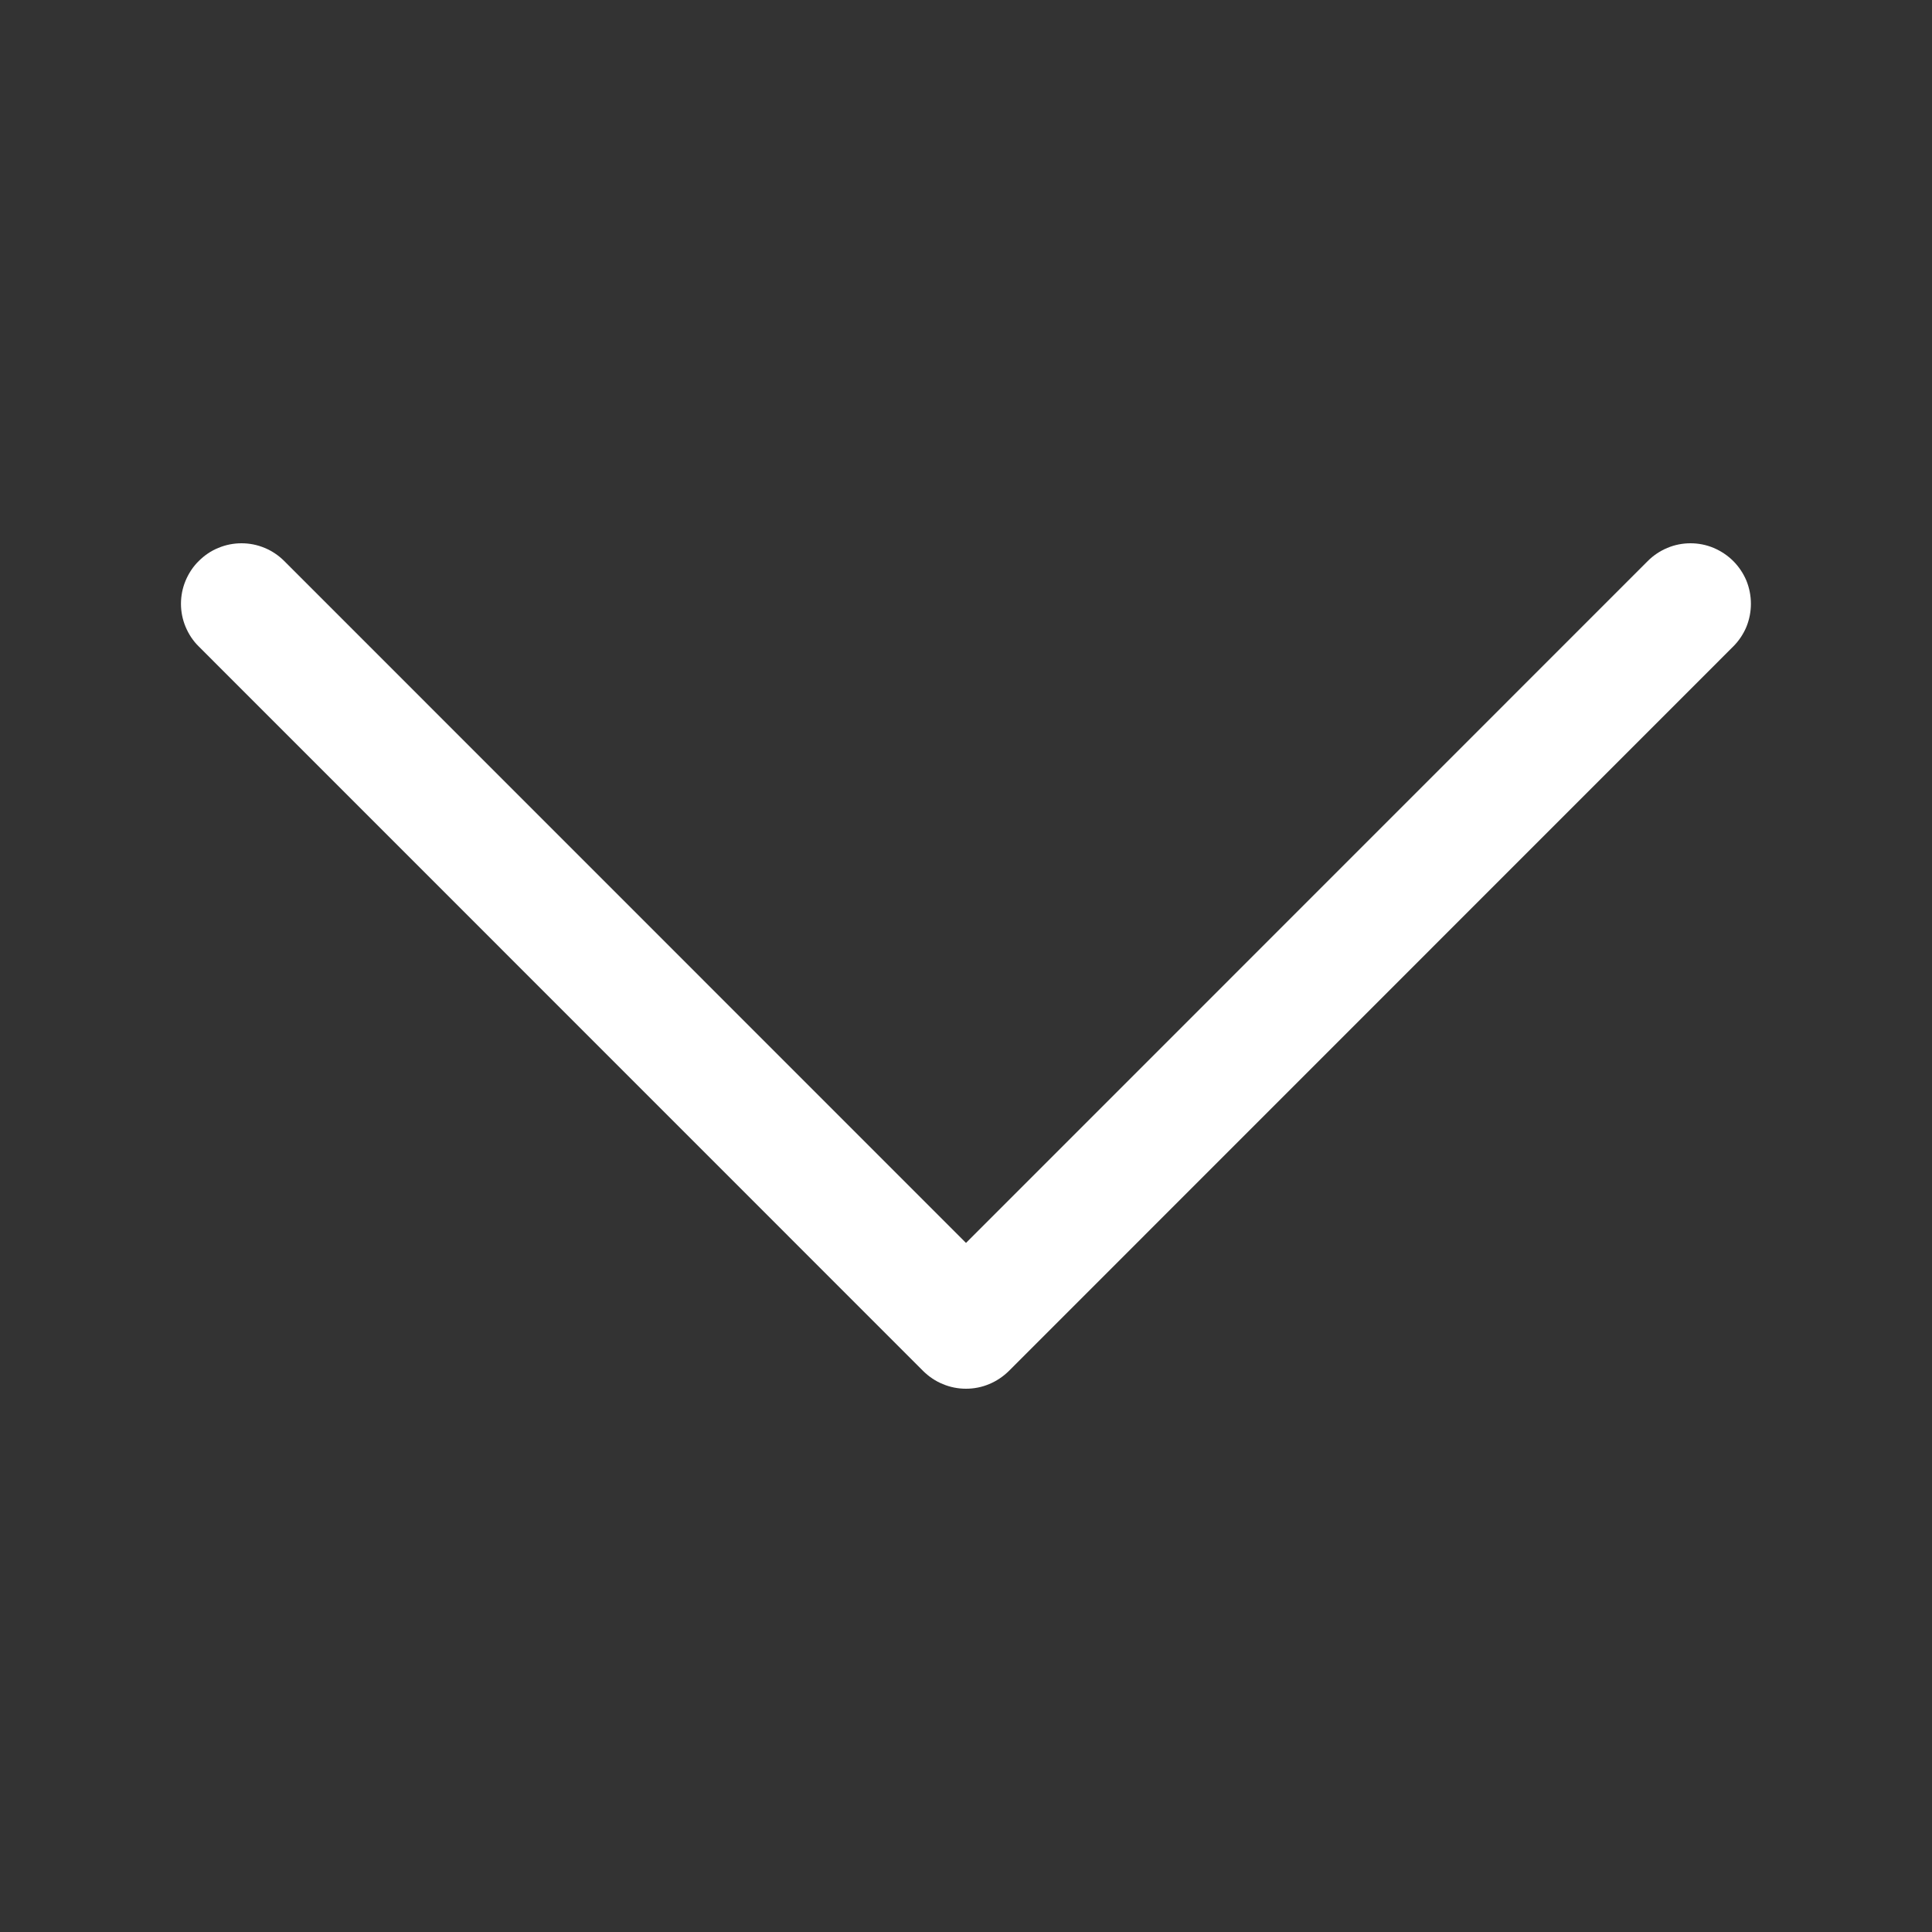 <svg width="15" height="15" viewBox="0 0 15 15" fill="none" xmlns="http://www.w3.org/2000/svg">
<rect x="0" y="0" width="15" height="15" fill="#333333" stroke="none"/>
<path fill-rule="evenodd" clip-rule="evenodd" d="M1.543 4.356C1.587 4.312 1.638 4.277 1.695 4.254C1.752 4.23 1.813 4.218 1.875 4.218C1.937 4.218 1.998 4.23 2.055 4.254C2.111 4.277 2.163 4.312 2.207 4.356L7.5 9.65L12.793 4.356C12.837 4.312 12.888 4.278 12.945 4.254C13.002 4.23 13.063 4.218 13.125 4.218C13.187 4.218 13.248 4.23 13.305 4.254C13.361 4.278 13.413 4.312 13.457 4.356C13.5 4.399 13.535 4.451 13.559 4.508C13.582 4.565 13.594 4.626 13.594 4.688C13.594 4.749 13.582 4.81 13.559 4.867C13.535 4.924 13.5 4.976 13.457 5.019L7.832 10.645C7.788 10.688 7.736 10.723 7.68 10.746C7.623 10.77 7.562 10.782 7.5 10.782C7.438 10.782 7.377 10.77 7.32 10.746C7.263 10.723 7.212 10.688 7.168 10.645L1.543 5.019C1.499 4.976 1.465 4.924 1.441 4.867C1.417 4.81 1.405 4.749 1.405 4.688C1.405 4.626 1.417 4.565 1.441 4.508C1.465 4.451 1.499 4.399 1.543 4.356Z" fill="white"/>
</svg>
